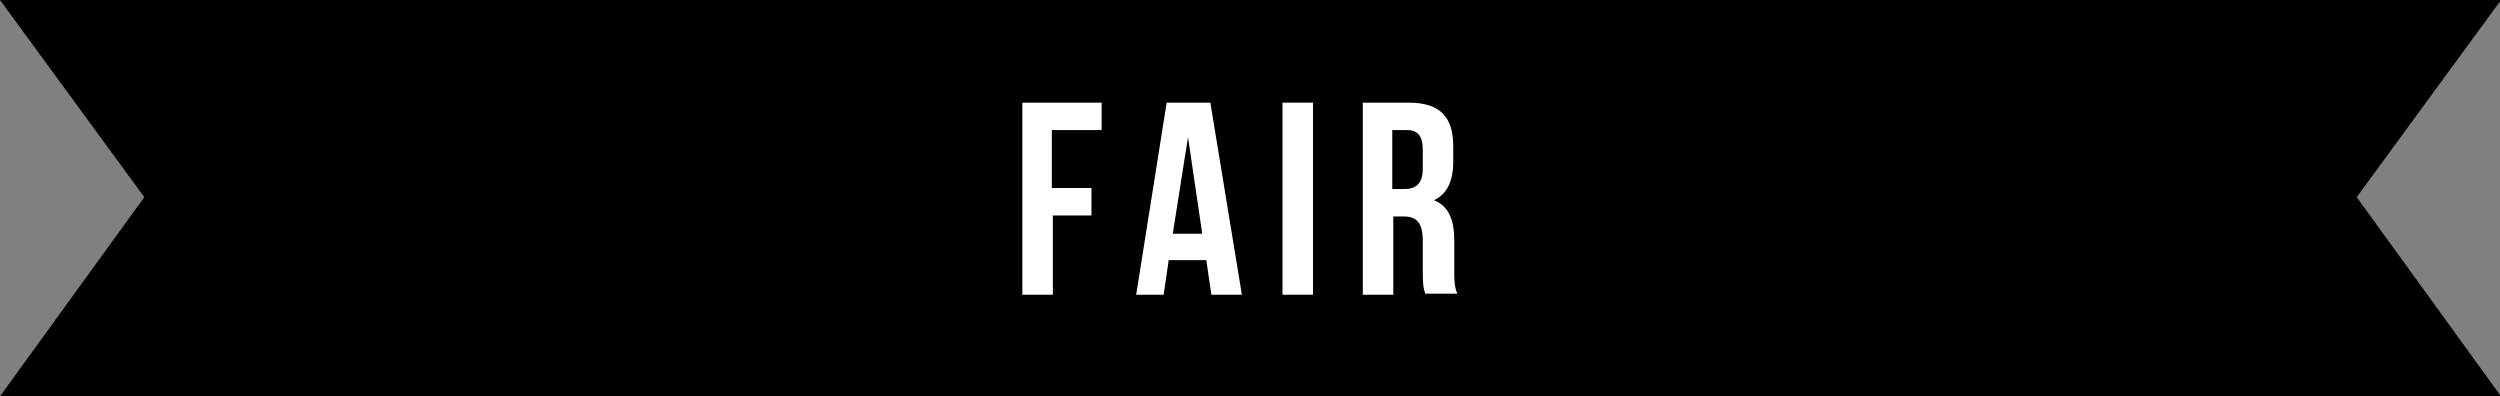 <?xml version="1.0" encoding="utf-8"?>
<!-- Generator: Adobe Illustrator 22.1.0, SVG Export Plug-In . SVG Version: 6.00 Build 0)  -->
<svg version="1.1" id="レイヤー_1" xmlns="http://www.w3.org/2000/svg" xmlns:xlink="http://www.w3.org/1999/xlink" x="0px"
	 y="0px" width="246px" height="39px" viewBox="0 0 246 39" style="enable-background:new 0 0 246 39;" xml:space="preserve">
<rect x="0" y="0" width="246" height="39" fill="#808080" stroke="none"/>
<style type="text/css">
	.st0{fill:#FFFFFF;}
</style>
<polygon points="246.1,0 123.4,0 122.7,0 0,0 14.2,19.4 0,39 122.7,39 123.4,39 246.1,39 231.9,19.4 "/>
<g>
	<path class="st0" d="M103.6,18.5h3.8v2.7h-3.8V29h-3V10.1h7.8v2.7h-4.9V18.5z"/>
	<path class="st0" d="M122.2,29h-3l-0.5-3.4H115l-0.5,3.4h-2.7l3-18.9h4.3L122.2,29z M115.4,23h2.9l-1.4-9.5L115.4,23z"/>
	<path class="st0" d="M126.2,10.1h3V29h-3V10.1z"/>
	<path class="st0" d="M140.3,29c-0.2-0.5-0.3-0.8-0.3-2.3v-3c0-1.8-0.6-2.4-1.9-2.4h-1V29h-3V10.1h4.5c3.1,0,4.4,1.4,4.4,4.3v1.5
		c0,1.9-0.6,3.2-1.9,3.8c1.5,0.6,2,2,2,4v2.9c0,0.9,0,1.6,0.3,2.3H140.3z M137,12.8v5.8h1.2c1.1,0,1.8-0.5,1.8-2v-1.9
		c0-1.3-0.5-1.9-1.5-1.9H137z"/>
</g>
</svg>
